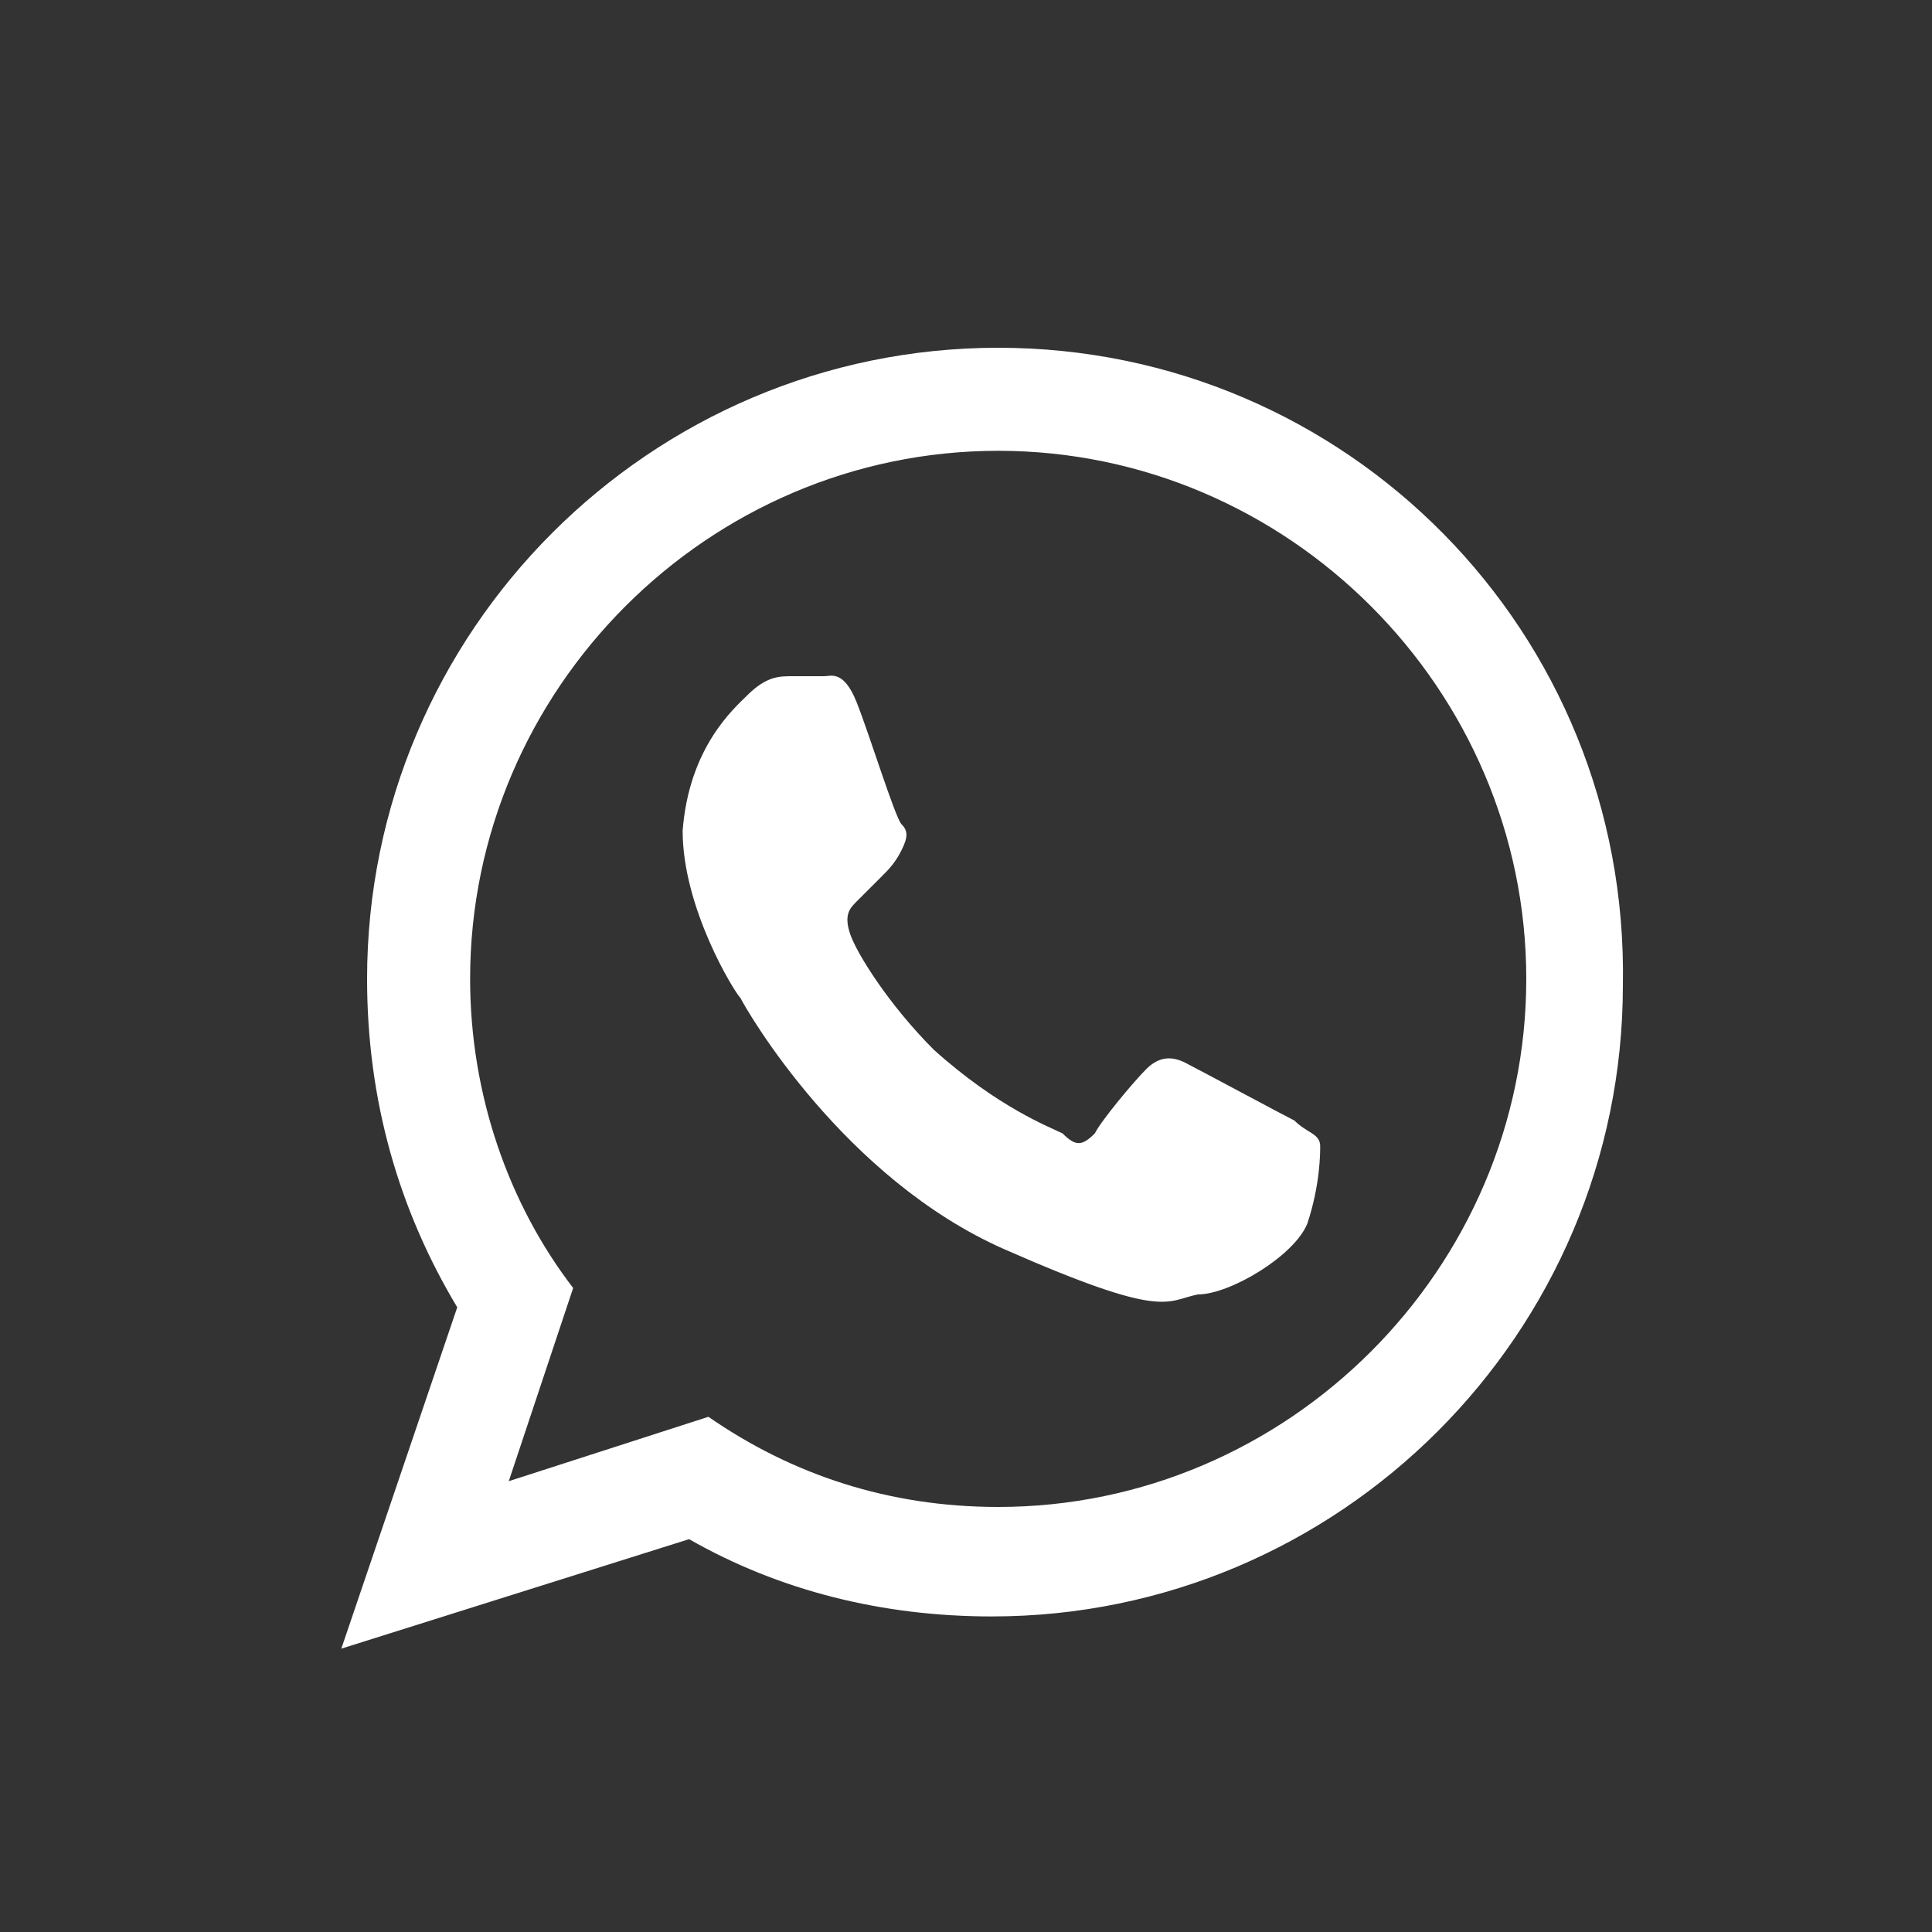 <?xml version="1.0" encoding="utf-8"?>
<!-- Generator: Adobe Illustrator 19.0.0, SVG Export Plug-In . SVG Version: 6.00 Build 0)  -->
<svg version="1.1" id="Capa_1" xmlns="http://www.w3.org/2000/svg" xmlns:xlink="http://www.w3.org/1999/xlink" x="0px" y="0px"
	 viewBox="0 0 30 30" style="enable-background:new 0 0 30 30;" xml:space="preserve">
<rect x="0" y="0" width="30" height="30" fill="#333333" stroke="none"/>
<style type="text/css">
	.st0{fill-rule:evenodd;clip-rule:evenodd;fill:#FFFFFF;}
</style>
<g id="XMLID_88_">
	<g id="XMLID_39_">
		<path id="XMLID_40_" class="st0" d="M15.5,5.4c-5.4,0-9.8,4.4-9.8,9.8c0,1.9,0.5,3.6,1.4,5.1l-1.8,5.3l5.4-1.7
			c1.4,0.8,3,1.2,4.7,1.2c5.4,0,9.8-4.4,9.8-9.8C25.3,9.8,20.9,5.4,15.5,5.4z M15.5,23.4c-1.7,0-3.2-0.5-4.5-1.4l-3.1,1l1-3
			c-1-1.3-1.6-3-1.6-4.8C7.3,10.7,11,7,15.5,7c4.5,0,8.2,3.7,8.2,8.2C23.7,19.7,20,23.4,15.5,23.4z M20.1,17.4
			c-0.2-0.1-1.5-0.8-1.7-0.9c-0.2-0.1-0.4-0.1-0.6,0.1c-0.2,0.2-0.7,0.8-0.8,1c-0.2,0.2-0.3,0.2-0.5,0c-0.2-0.1-1-0.4-2-1.3
			c-0.7-0.7-1.2-1.5-1.3-1.8c-0.1-0.3,0-0.4,0.1-0.5c0.1-0.1,0.3-0.3,0.4-0.4c0.1-0.1,0.2-0.2,0.3-0.4c0.1-0.2,0.1-0.3,0-0.4
			c-0.1-0.1-0.5-1.4-0.7-1.9c-0.2-0.5-0.4-0.4-0.5-0.4c-0.1,0-0.3,0-0.5,0c-0.2,0-0.4,0-0.7,0.3c-0.2,0.2-0.9,0.8-1,2.1
			c0,1.2,0.8,2.5,0.9,2.6c0.1,0.2,1.6,2.8,4.1,3.9c2.5,1.1,2.5,0.8,3,0.7c0.5,0,1.5-0.6,1.7-1.1c0.2-0.6,0.2-1.1,0.2-1.2
			C20.5,17.6,20.3,17.6,20.1,17.4z"/>
	</g>
</g>
</svg>
